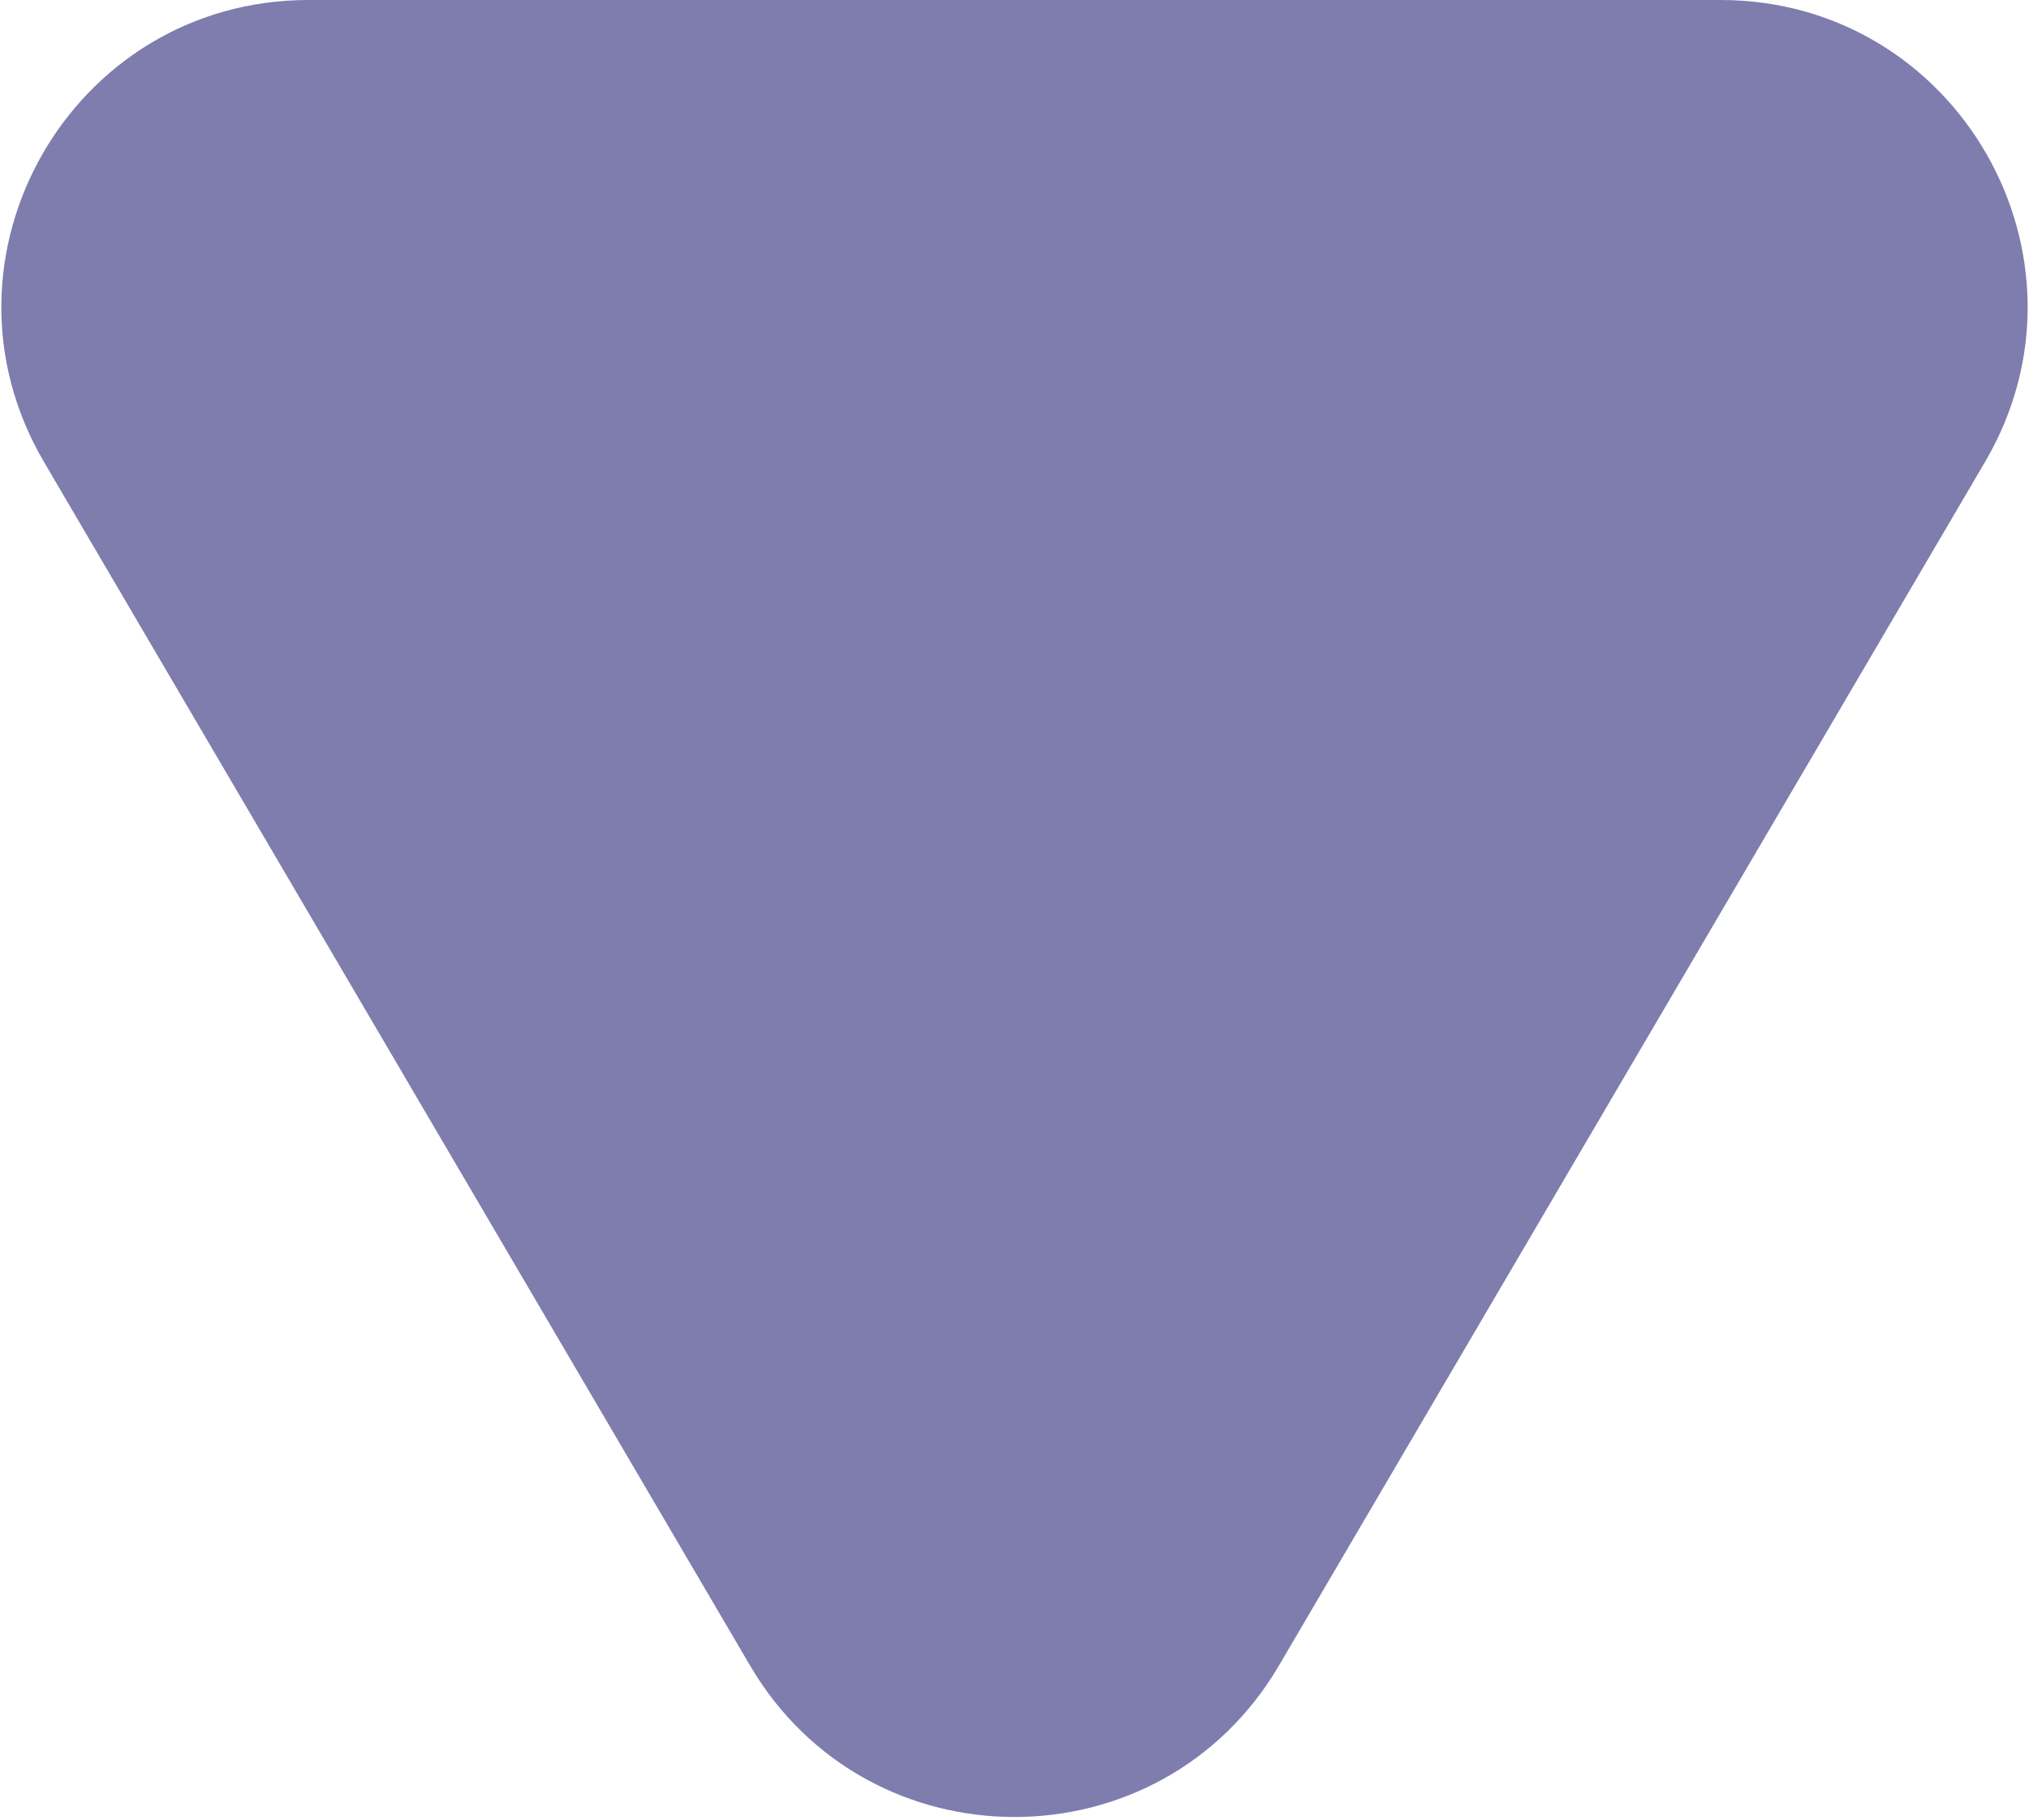 <?xml version="1.0" encoding="UTF-8"?> <svg xmlns="http://www.w3.org/2000/svg" width="397" height="356" viewBox="0 0 397 356" fill="none"><path d="M250.249 325.806C227.064 365.319 169.936 365.319 146.751 325.806L8.603 90.365C-14.867 50.366 13.976 0 60.352 0L336.648 0C383.024 0 411.867 50.366 388.397 90.365L250.249 325.806Z" fill="#7F7DAE"></path></svg> 